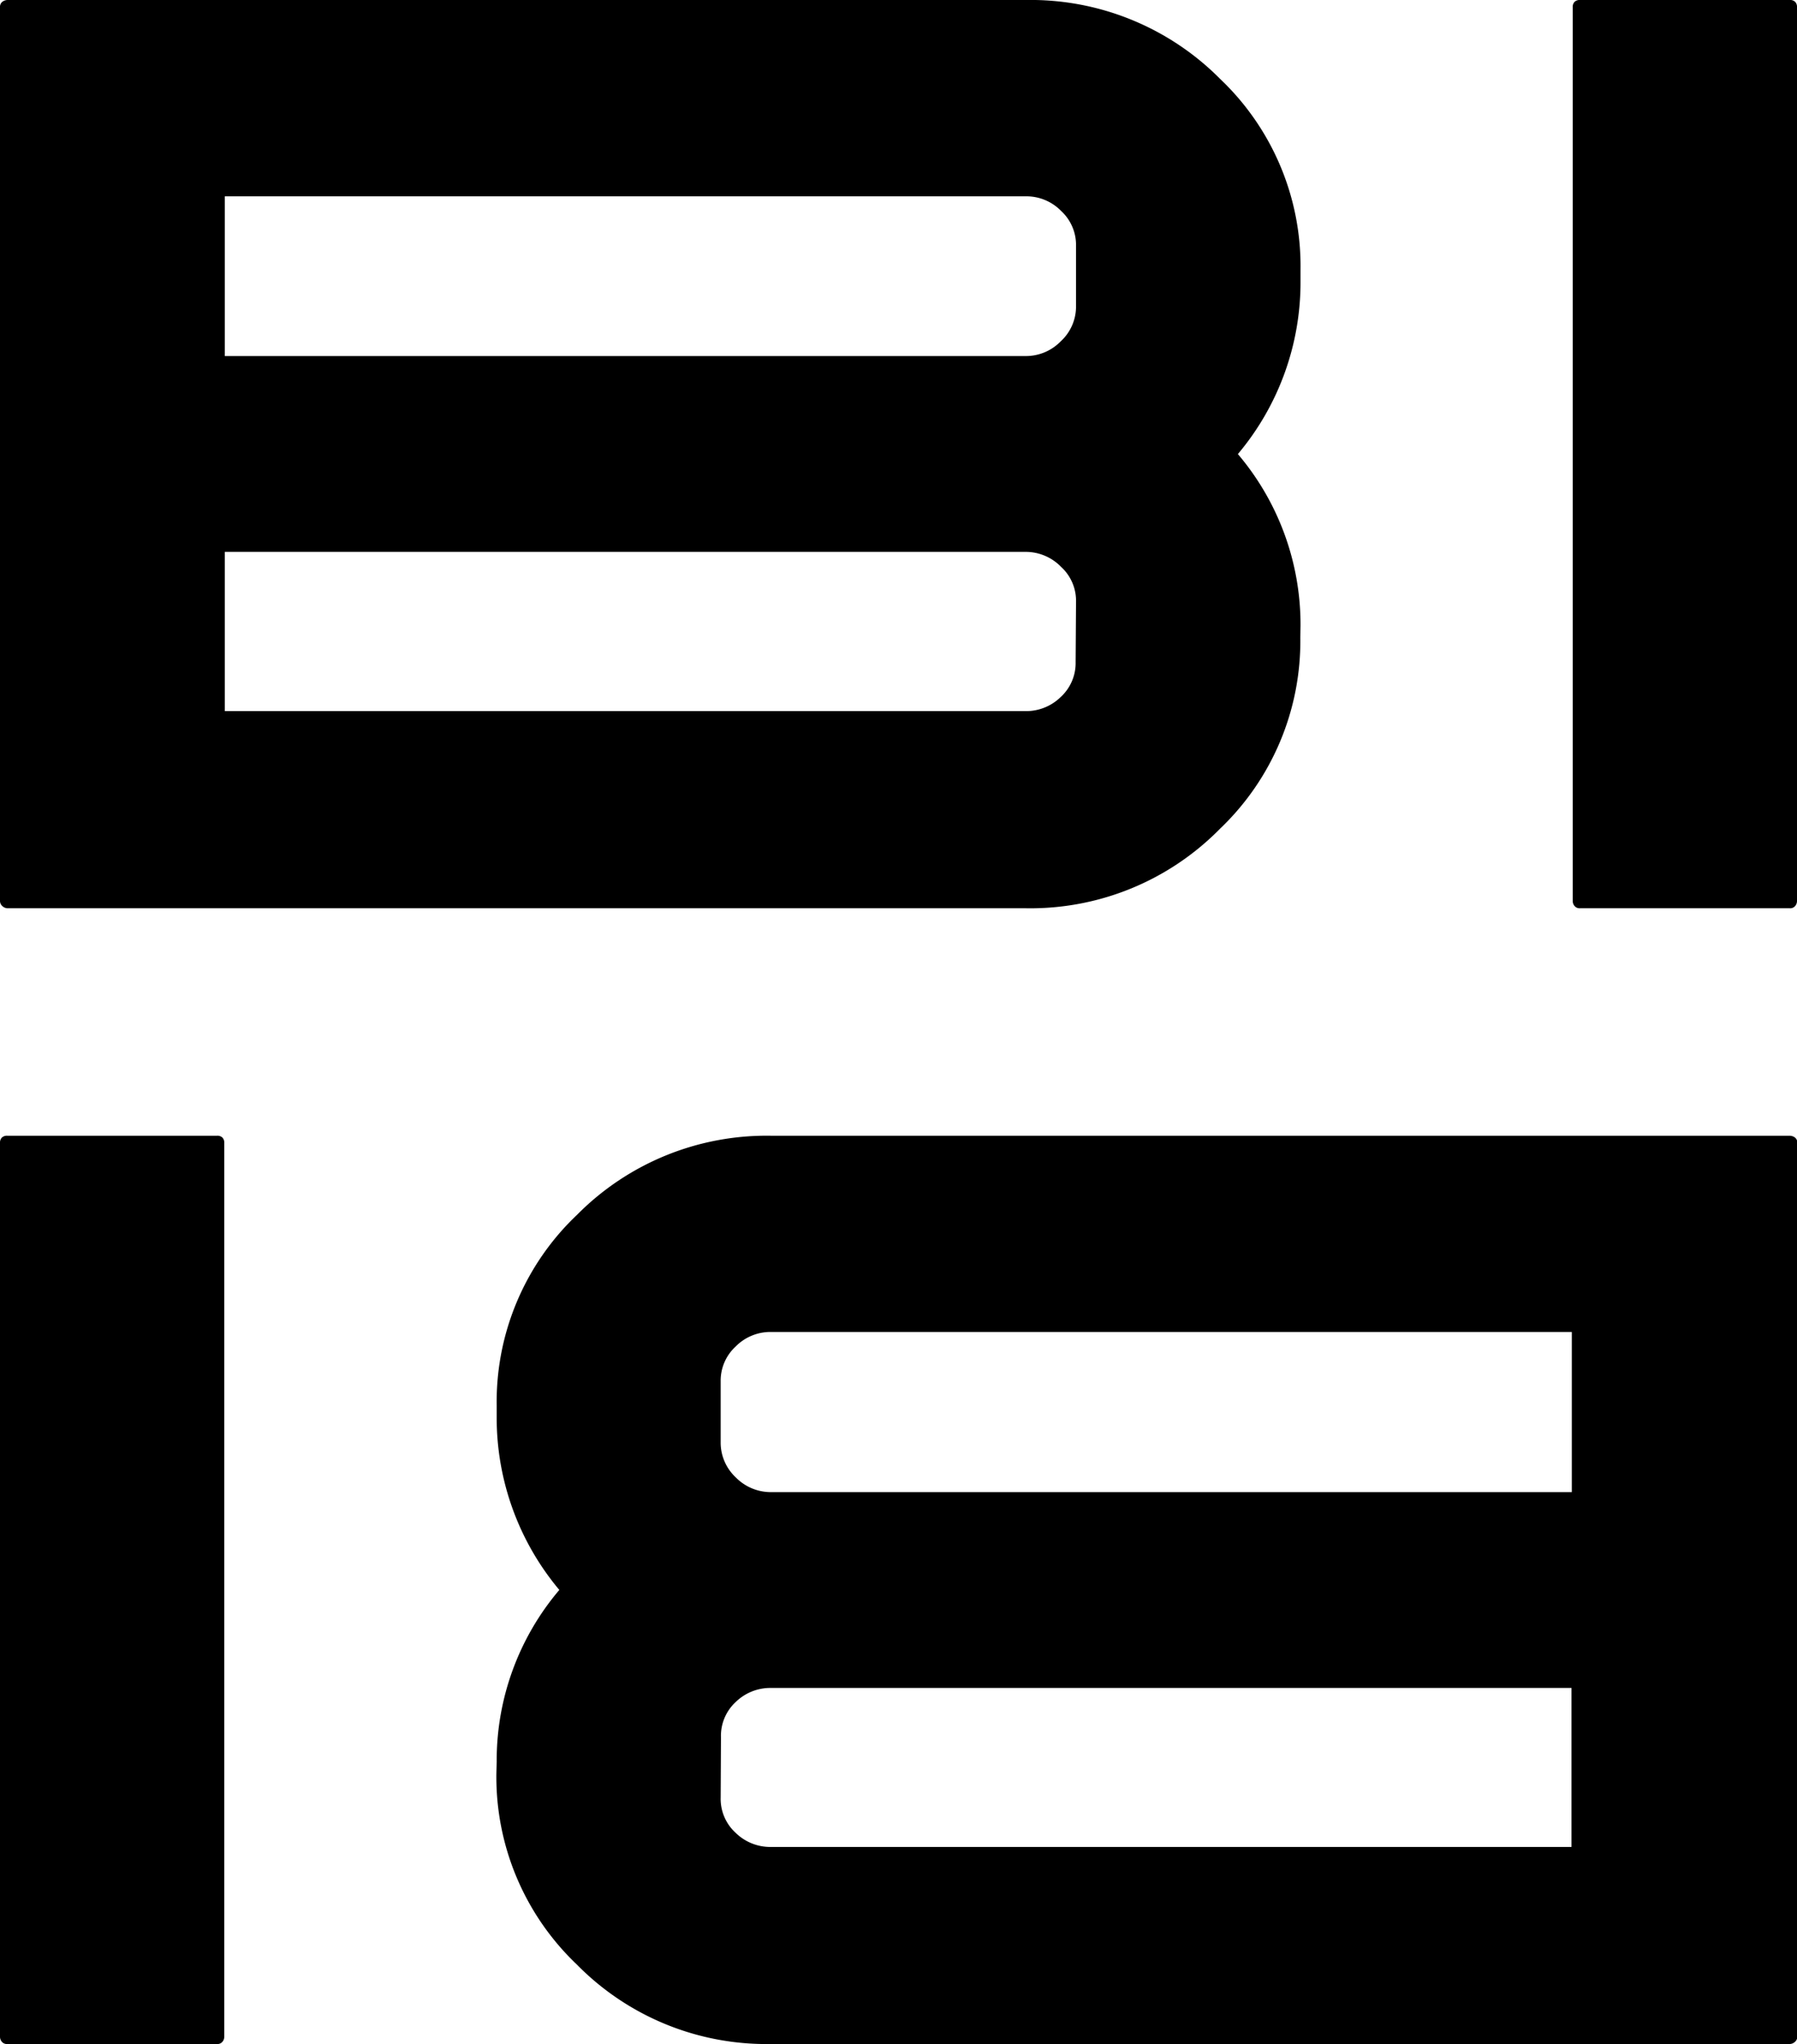 <?xml version="1.0" encoding="UTF-8"?> <svg xmlns="http://www.w3.org/2000/svg" viewBox="0 0 175.87 200"><g id="Laag_2" data-name="Laag 2"><g id="Laag_1-2" data-name="Laag 1"><path d="M127.26,62.39a25.36,25.36,0,0,1-7.86,18.7,26,26,0,0,1-19,7.78H.8a.78.78,0,0,1-.58-.22A.67.67,0,0,1,0,88.16V.71A.64.64,0,0,1,.22.18.89.89,0,0,1,.8,0h99.62a26.12,26.12,0,0,1,19,7.73,25.24,25.24,0,0,1,7.86,18.66v1.16a26.09,26.09,0,0,1-6.13,16.88,25.78,25.78,0,0,1,6.13,16.8ZM105.31,30V24a4.53,4.53,0,0,0-1.47-3.37,4.74,4.74,0,0,0-3.42-1.42H22V34.84h78.38a4.75,4.75,0,0,0,3.42-1.43A4.62,4.62,0,0,0,105.31,30Zm0,28.88a4.5,4.5,0,0,0-1.47-3.42A4.82,4.82,0,0,0,100.42,54H22V69.58h78.38a4.82,4.82,0,0,0,3.42-1.37,4.5,4.5,0,0,0,1.47-3.42Z"></path><path d="M154.63,88.87a.64.64,0,0,1-.53-.22.76.76,0,0,1-.18-.49V.71a.72.72,0,0,1,.18-.53.72.72,0,0,1,.53-.18h20.53a.71.71,0,0,1,.53.18.72.72,0,0,1,.18.53V88.16a.76.76,0,0,1-.18.49.63.63,0,0,1-.53.22Z"></path><path d="M48.61,172.36a25.79,25.79,0,0,1,6.13-16.79,26.19,26.19,0,0,1-6.13-16.89v-1.16a25.21,25.21,0,0,1,7.87-18.66,26.09,26.09,0,0,1,19-7.73h99.62a.89.89,0,0,1,.58.18.64.64,0,0,1,.22.53v87.45a.67.67,0,0,1-.22.49.78.78,0,0,1-.58.22H75.45a26,26,0,0,1-19-7.78,25.33,25.33,0,0,1-7.87-18.7ZM72,144.55A4.8,4.8,0,0,0,75.45,146h78.38V130.33H75.45A4.76,4.76,0,0,0,72,131.75a4.54,4.54,0,0,0-1.47,3.38v6A4.66,4.66,0,0,0,72,144.55Zm-1.47,31.37A4.5,4.5,0,0,0,72,179.34a4.84,4.84,0,0,0,3.42,1.38h78.38V165.16H75.45A4.84,4.84,0,0,0,72,166.54,4.5,4.5,0,0,0,70.56,170Z"></path><path d="M.71,200a.63.63,0,0,1-.53-.22.76.76,0,0,1-.18-.49V111.84a.72.72,0,0,1,.18-.53.71.71,0,0,1,.53-.18H21.24a.69.69,0,0,1,.53.18.72.72,0,0,1,.18.53v87.45a.76.76,0,0,1-.18.49.61.61,0,0,1-.53.22Z"></path></g></g></svg> 